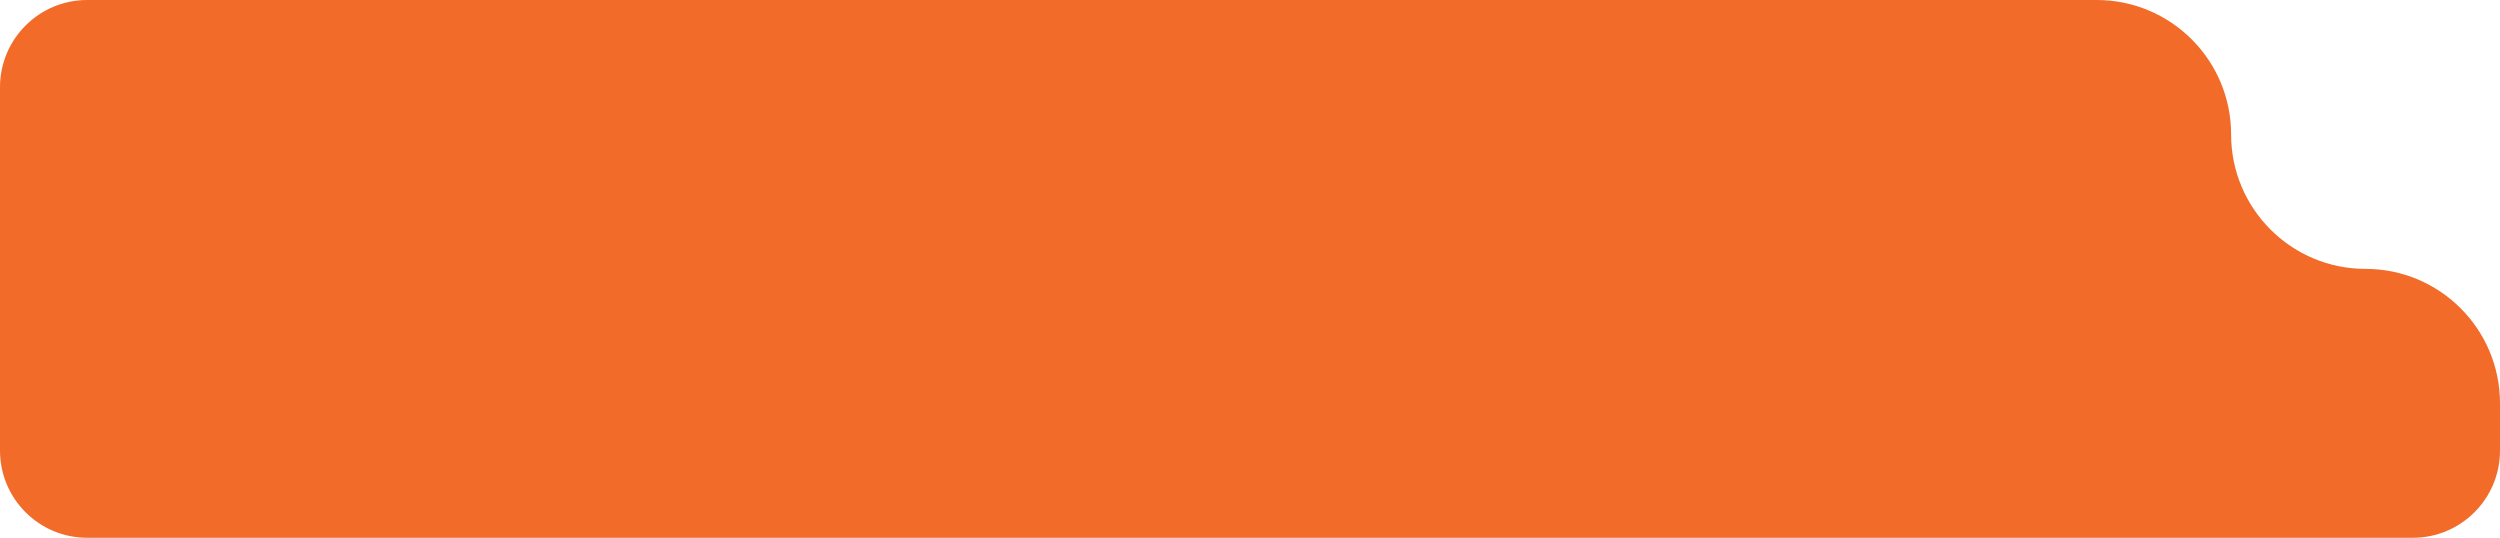 <?xml version="1.0" encoding="UTF-8"?> <svg xmlns="http://www.w3.org/2000/svg" width="688" height="148" viewBox="0 0 688 148" fill="none"><path fill-rule="evenodd" clip-rule="evenodd" d="M24 0C10.745 0 0 10.745 0 24V124C0 137.255 10.745 148 24 148H664C677.255 148 688 137.255 688 124V111C688 90.566 671.435 74 651 74C630.565 74 614 57.434 614 37C614 16.566 597.435 0 577 0H24Z" fill="#F26B29"></path></svg> 